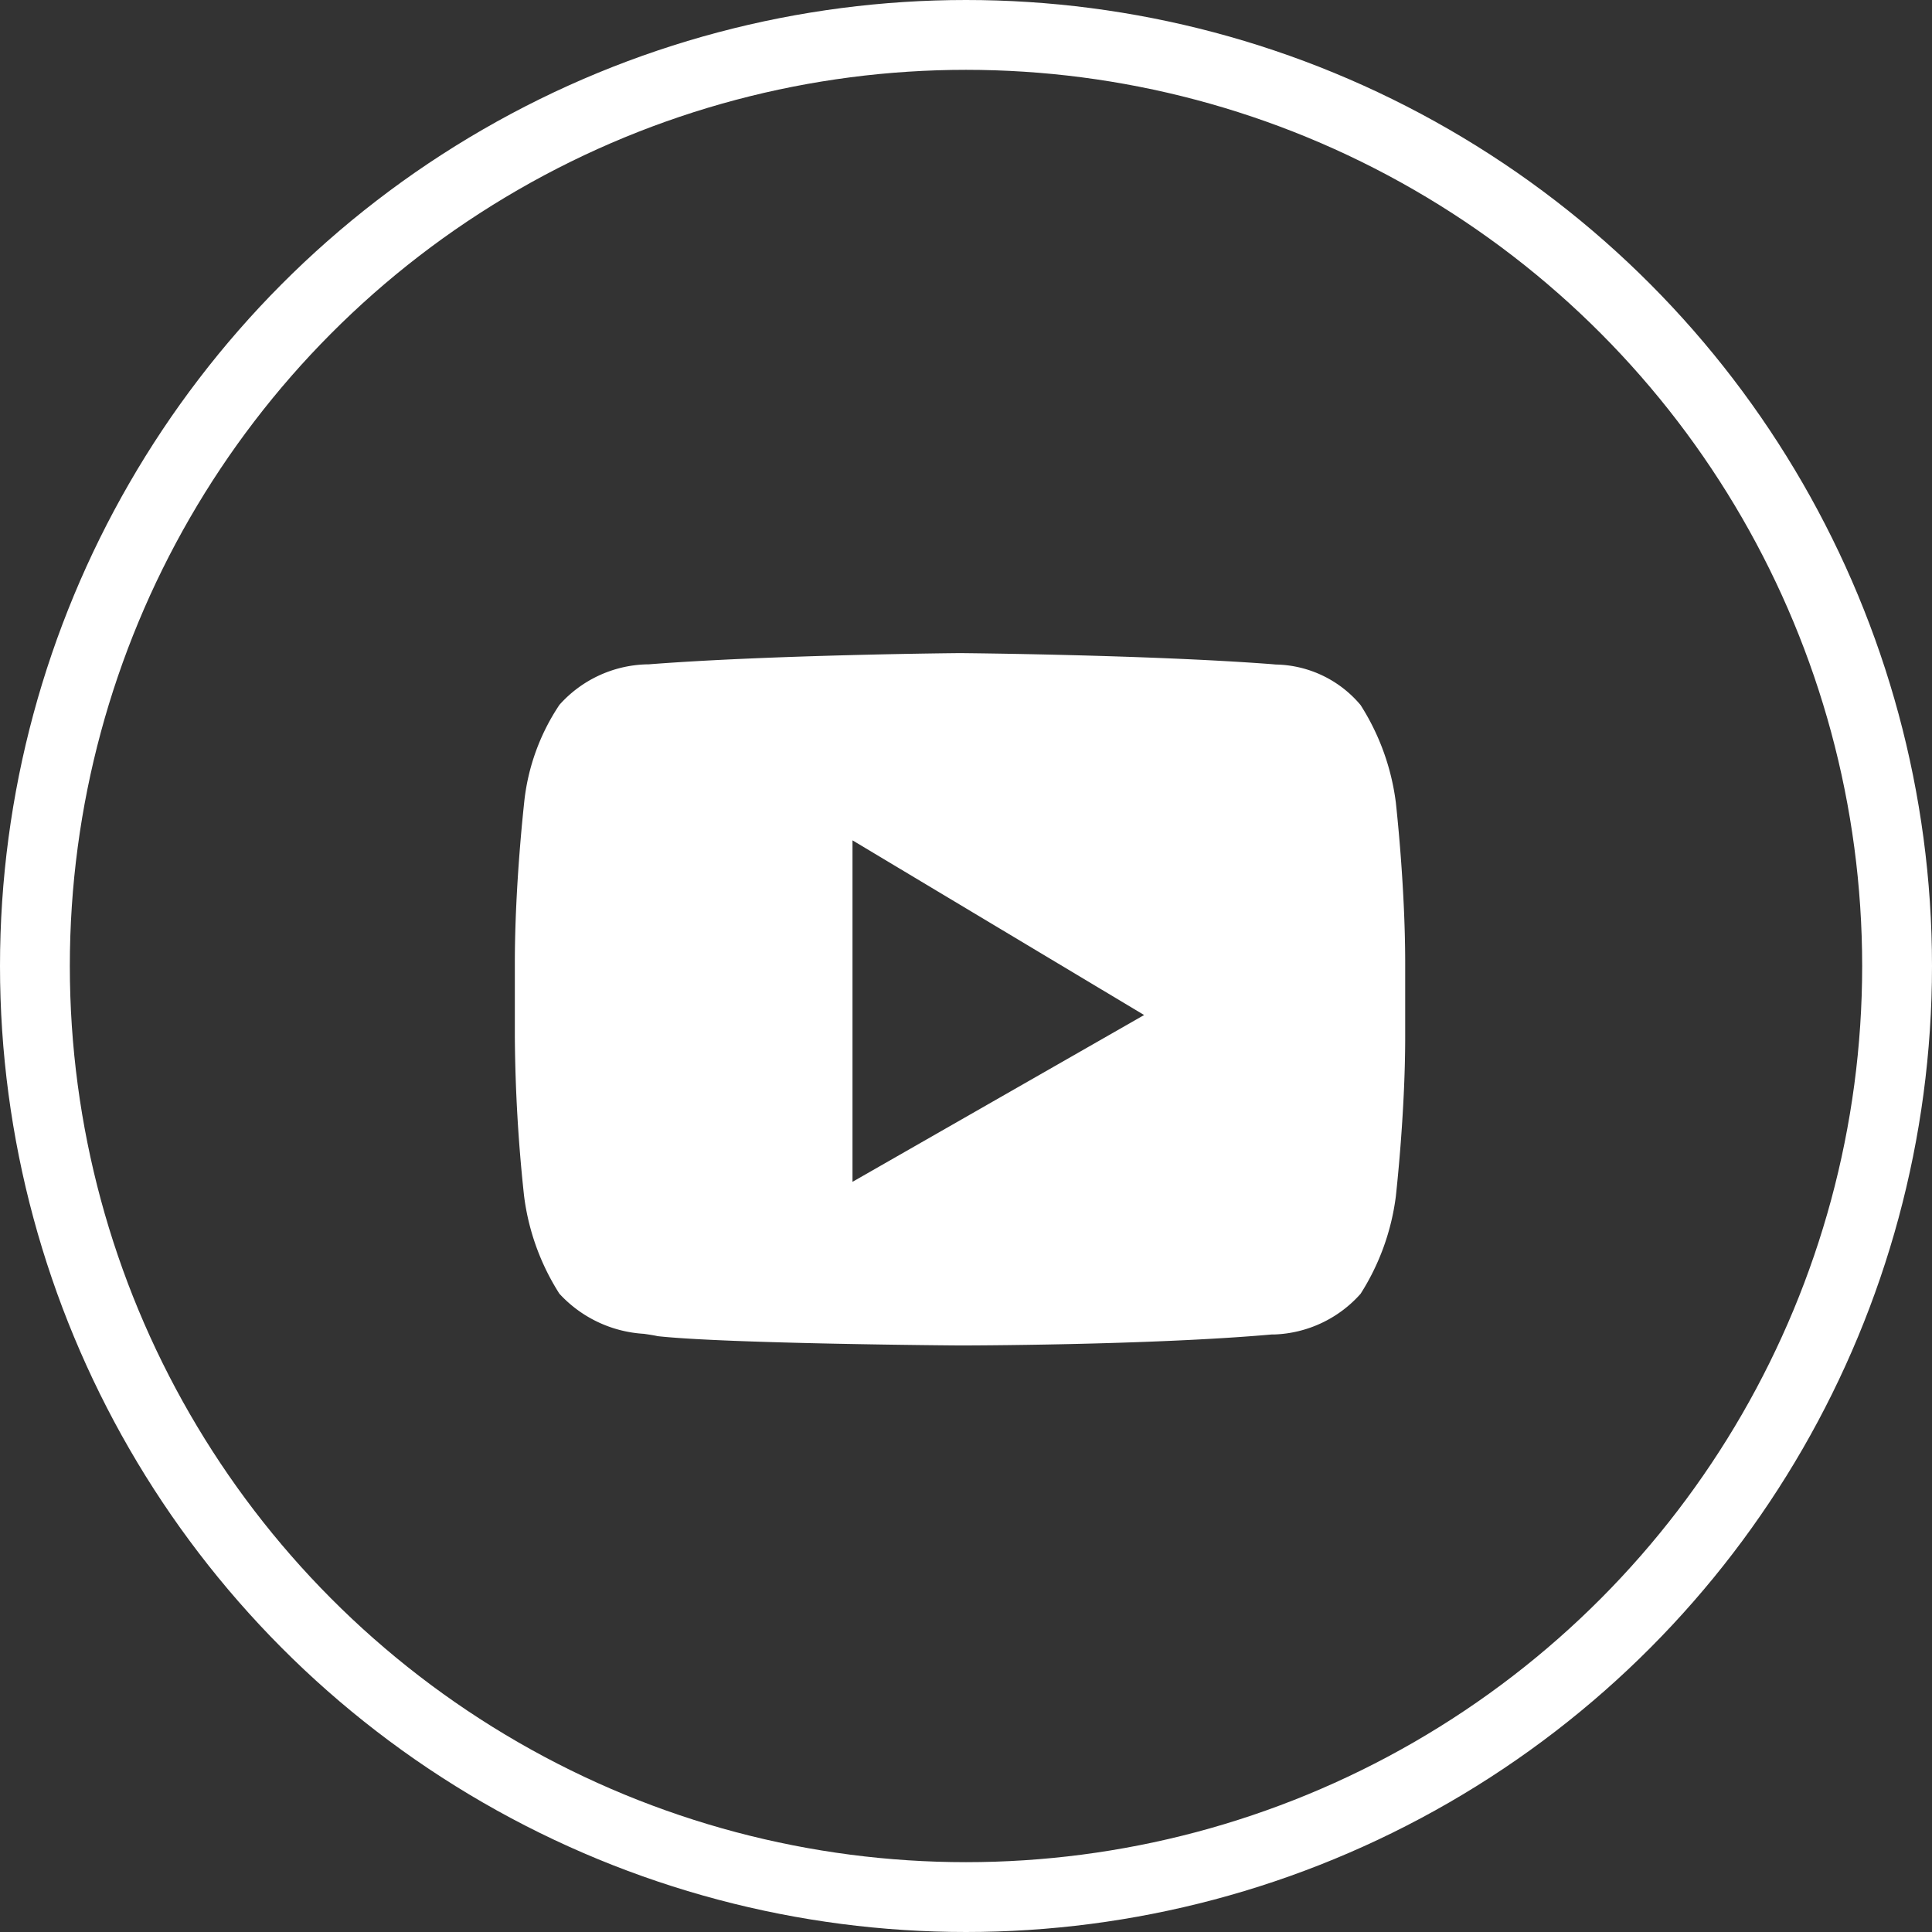 <svg xmlns="http://www.w3.org/2000/svg" width="41.5" height="41.5" viewBox="0 0 41.5 41.5">
  <rect x="0" y="0" width="41.5" height="41.5" fill="#333333" stroke="none"/>
  <g id="Youtube" transform="translate(0.392 0.75)">
    <circle id="Oval" cx="20" cy="20" r="20" transform="translate(0.358)" fill="none" stroke="#fff" stroke-width="1.5"/>
    <path id="Youtube-2" data-name="Youtube" d="M9.561,14.872h0c-.05,0-5-.036-6.495-.2-.081-.019-.179-.033-.292-.05a2.681,2.681,0,0,1-1.818-.863,5.085,5.085,0,0,1-.758-2.1A33.856,33.856,0,0,1,0,8.248V6.659c0-1.7.2-3.43.2-3.448a4.624,4.624,0,0,1,.758-2.1A2.6,2.6,0,0,1,2.811.242h0l.053,0C5.507.036,9.521,0,9.561,0s4.054.036,6.693.237l.091.008a2.434,2.434,0,0,1,1.822.871,5.085,5.085,0,0,1,.758,2.1c0,.017.2,1.746.2,3.448V8.248c0,1.668-.2,3.4-.2,3.414a5.087,5.087,0,0,1-.758,2.1,2.6,2.6,0,0,1-1.855.874h0l-.053,0C13.614,14.87,9.6,14.872,9.561,14.872ZM7.253,4.022v7.335l6.264-3.583Z" transform="translate(10.667 13.279)" fill="#fff"/>
  </g>
</svg>
